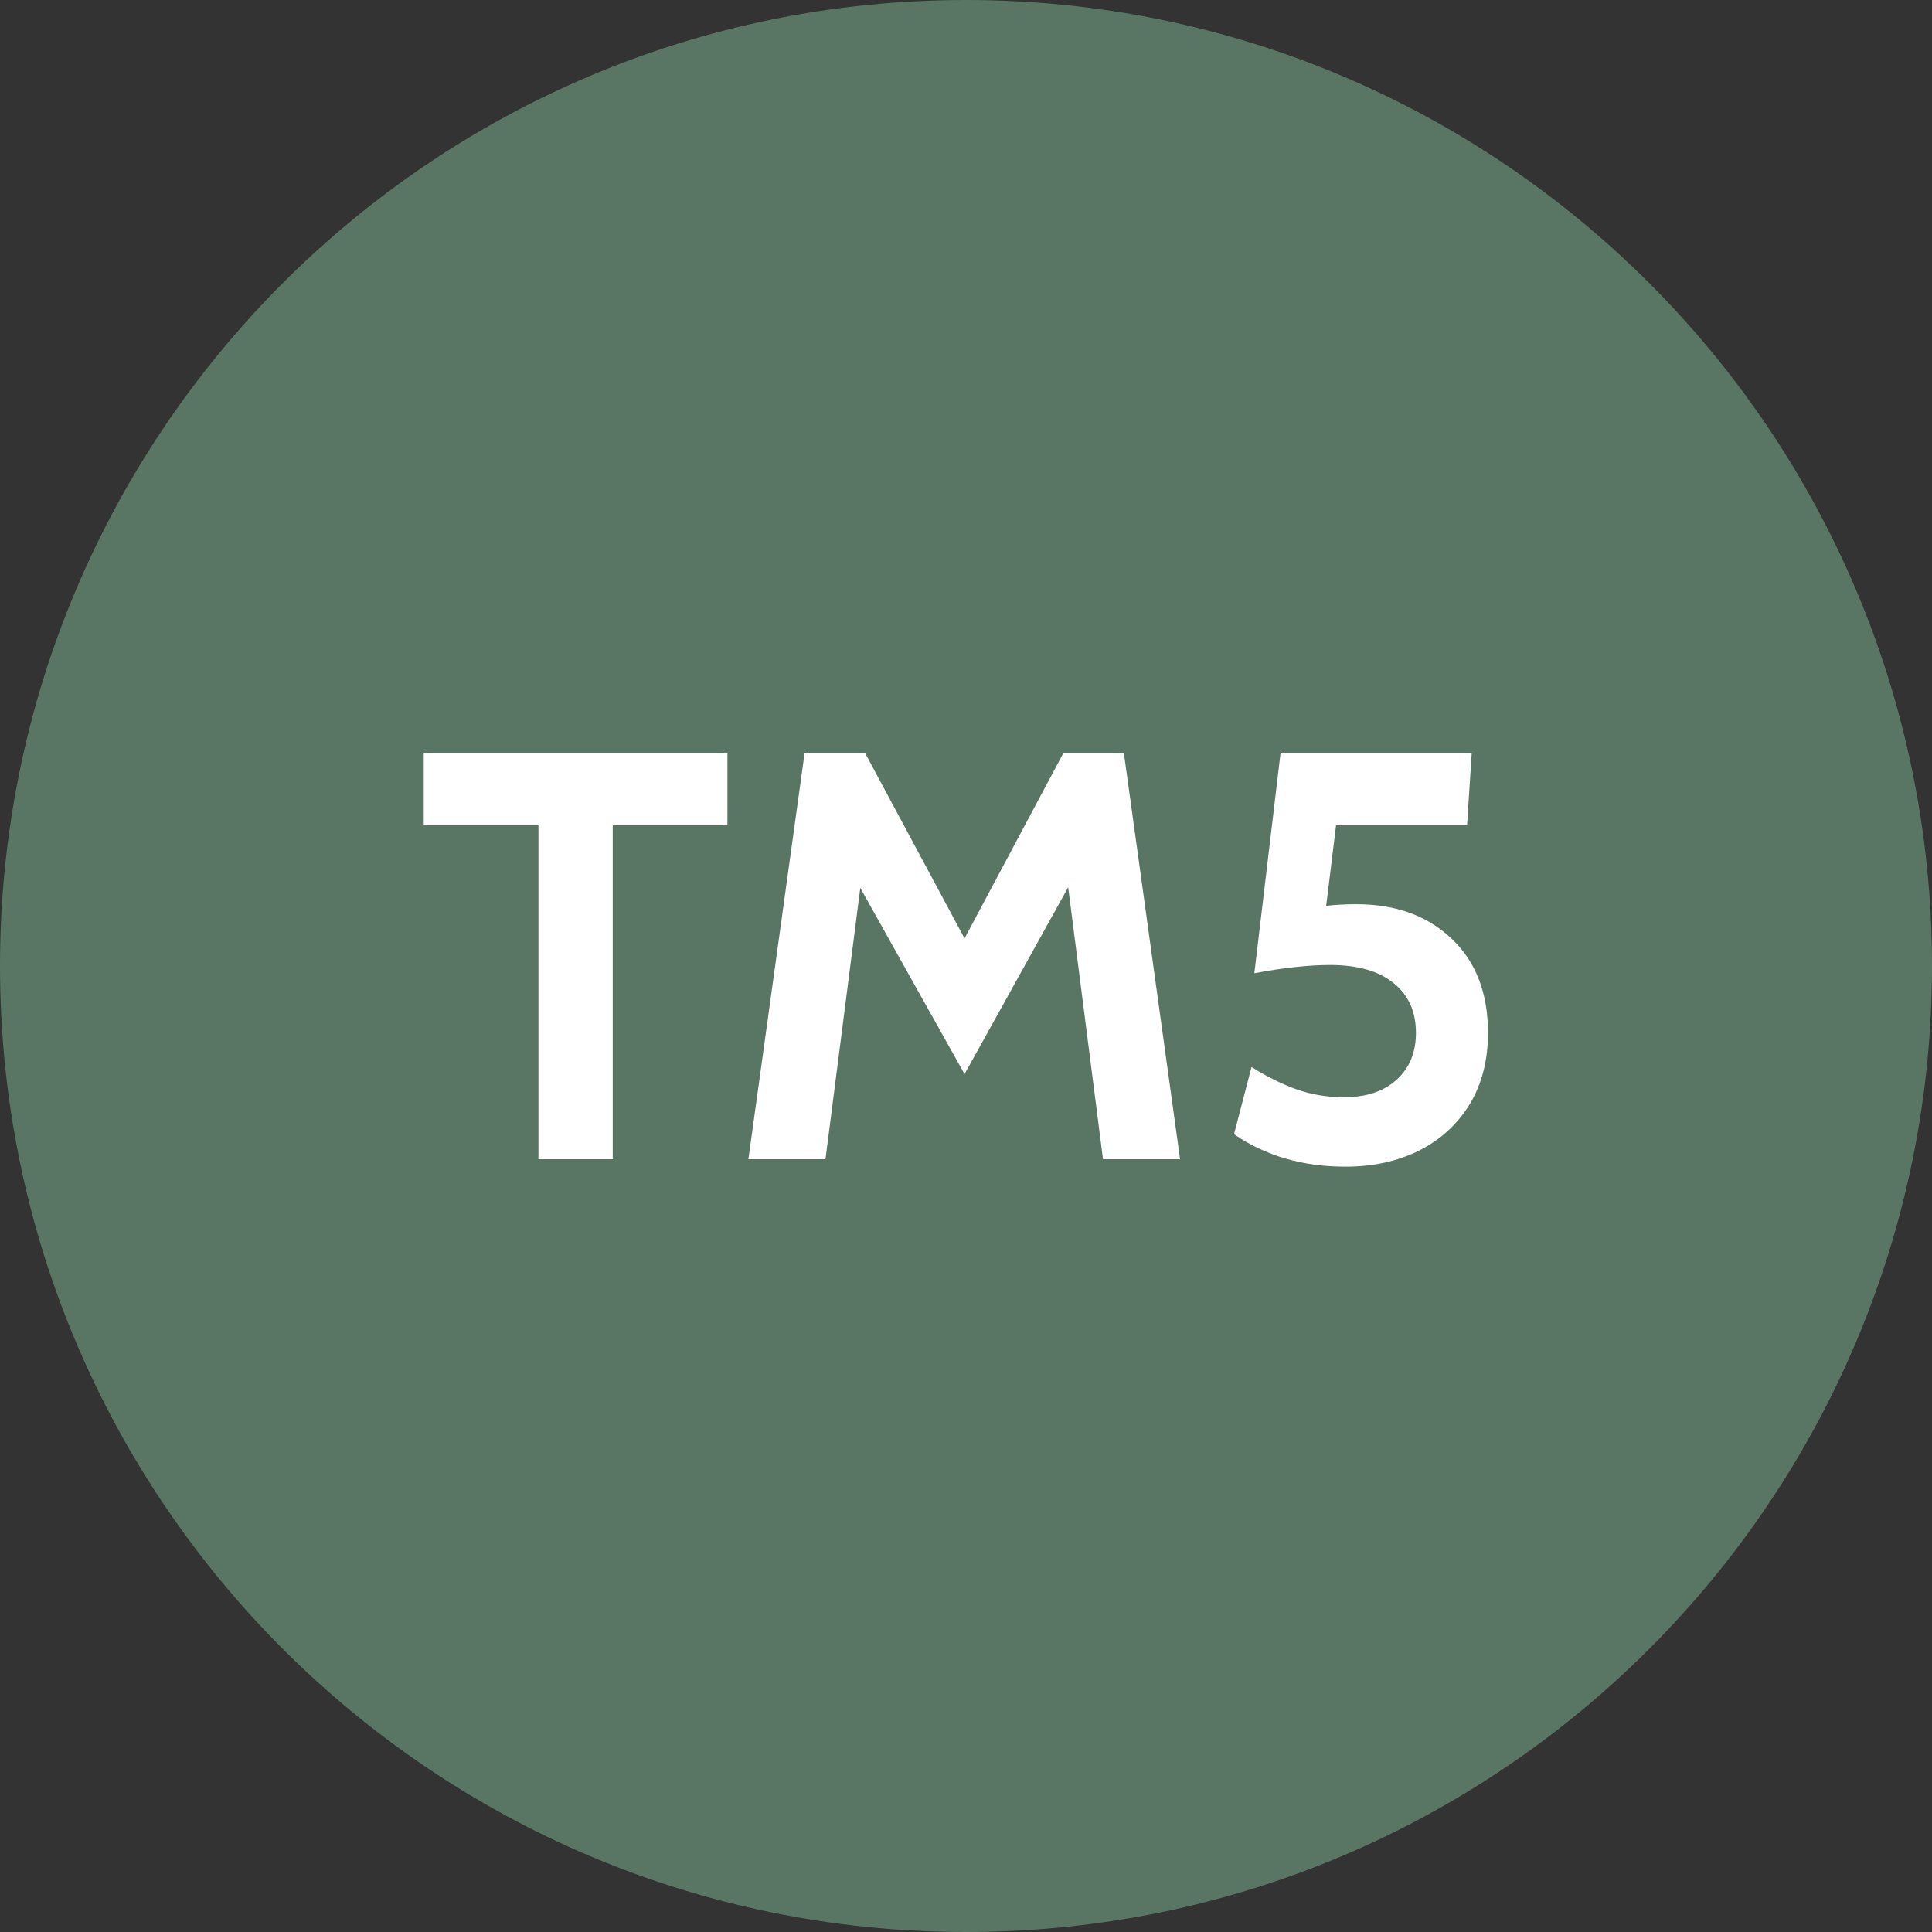 <svg version="1.0" preserveAspectRatio="xMidYMid meet" height="200" viewBox="0 0 150 150" zoomAndPan="magnify" width="200" xmlns:xlink="http://www.w3.org/1999/xlink" xmlns="http://www.w3.org/2000/svg"><rect x="0" y="0" width="150" height="150" fill="#333333" stroke="none"/><defs><g></g><clipPath id="4730502677"><path clip-rule="nonzero" d="M 75 0 C 33.578 0 0 33.578 0 75 C 0 116.422 33.578 150 75 150 C 116.422 150 150 116.422 150 75 C 150 33.578 116.422 0 75 0 Z M 75 0"></path></clipPath><clipPath id="45ab41fd7c"><path clip-rule="nonzero" d="M 0 0 L 150 0 L 150 150 L 0 150 Z M 0 0"></path></clipPath><clipPath id="e1985d6f05"><path clip-rule="nonzero" d="M 75 0 C 33.578 0 0 33.578 0 75 C 0 116.422 33.578 150 75 150 C 116.422 150 150 116.422 150 75 C 150 33.578 116.422 0 75 0 Z M 75 0"></path></clipPath><clipPath id="b6ca58e933"><rect height="150" y="0" width="150" x="0"></rect></clipPath></defs><g clip-path="url(#4730502677)"><g transform="matrix(1, 0, 0, 1, 0, -0)"><g clip-path="url(#b6ca58e933)"><g clip-path="url(#45ab41fd7c)"><g clip-path="url(#e1985d6f05)"><rect fill-opacity="1" y="-33" height="216" fill="#587663" width="216" x="-33"></rect></g></g></g></g></g><g fill-opacity="1" fill="#ffffff"><g transform="translate(32.227, 90)"><g><path d="M 9.578 -25.922 L 0.672 -25.922 L 0.672 -31.5 L 24.25 -31.5 L 24.25 -25.922 L 15.344 -25.922 L 15.344 0 L 9.578 0 Z M 9.578 -25.922"></path></g></g></g><g fill-opacity="1" fill="#ffffff"><g transform="translate(56.121, 90)"><g><path d="M 29.516 0 L 26.812 -21.109 L 18.766 -6.609 L 10.672 -21.062 L 7.969 0 L 1.984 0 L 6.344 -31.5 L 11.062 -31.5 L 18.766 -17.141 L 26.422 -31.5 L 31.141 -31.5 L 35.5 0 Z M 29.516 0"></path></g></g></g><g fill-opacity="1" fill="#ffffff"><g transform="translate(93.606, 90)"><g><path d="M 11.703 -19.797 C 14.766 -19.797 17.234 -18.898 19.109 -17.109 C 20.984 -15.328 21.922 -12.895 21.922 -9.812 C 21.922 -7.676 21.445 -5.828 20.5 -4.266 C 19.551 -2.711 18.242 -1.516 16.578 -0.672 C 14.91 0.16 13 0.578 10.844 0.578 C 7.539 0.578 4.66 -0.258 2.203 -1.938 L 3.562 -7.156 C 4.758 -6.406 5.926 -5.828 7.062 -5.422 C 8.207 -5.016 9.438 -4.812 10.75 -4.812 C 12.457 -4.812 13.812 -5.258 14.812 -6.156 C 15.82 -7.062 16.328 -8.281 16.328 -9.812 C 16.328 -11.457 15.75 -12.742 14.594 -13.672 C 13.445 -14.609 11.805 -15.078 9.672 -15.078 C 7.992 -15.078 6.031 -14.863 3.781 -14.438 L 5.812 -31.5 L 20.656 -31.5 L 20.297 -25.922 L 10.125 -25.922 L 9.359 -19.672 C 10.078 -19.754 10.859 -19.797 11.703 -19.797 Z M 11.703 -19.797"></path></g></g></g></svg>